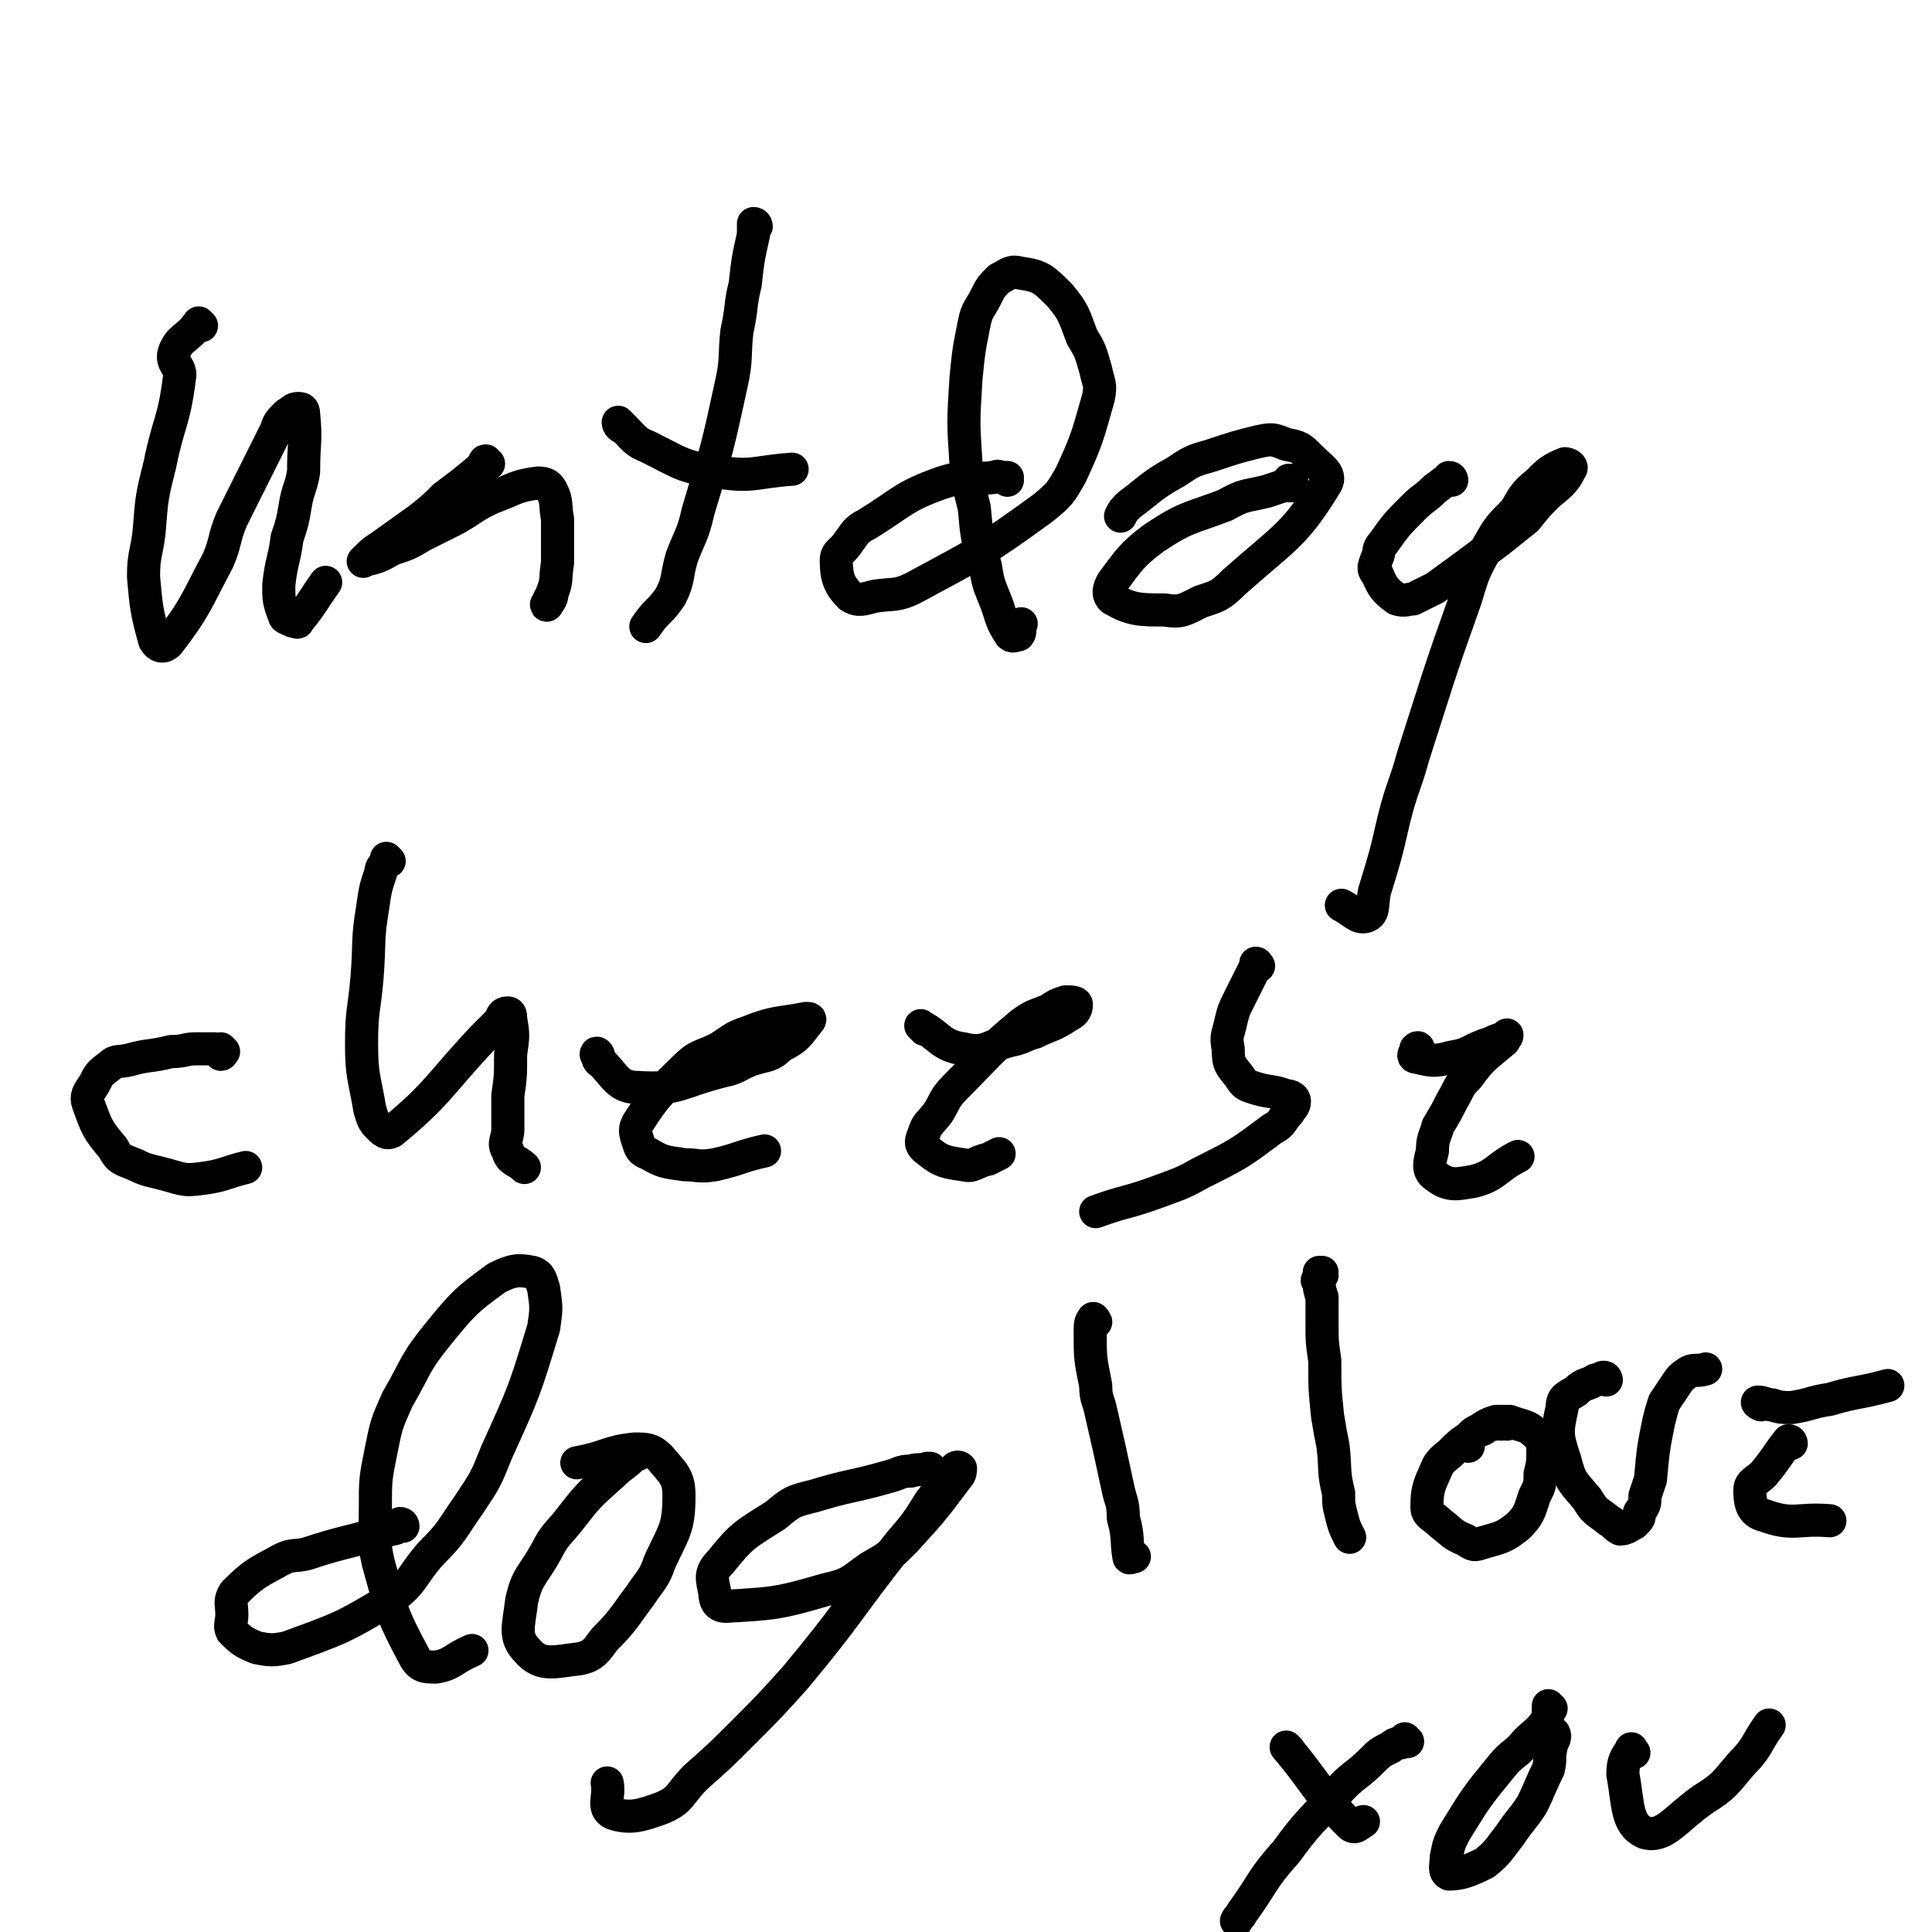 <svg viewBox='0 0 700 700' version='1.1' xmlns='http://www.w3.org/2000/svg' xmlns:xlink='http://www.w3.org/1999/xlink'><g fill='none' stroke='#000000' stroke-width='12' stroke-linecap='round' stroke-linejoin='round'><path d='M73,118c0,0 -1,-1 -1,-1 0,0 0,0 0,0 -4,6 -7,5 -9,11 -1,4 3,5 2,9 -2,16 -4,16 -7,31 -3,12 -3,12 -4,25 -1,8 -2,8 -2,16 1,11 1,12 4,23 1,2 3,3 5,1 10,-13 10,-15 18,-30 3,-7 2,-8 5,-15 8,-16 8,-16 16,-32 1,-3 1,-3 4,-6 2,-1 2,-2 4,-2 1,0 2,0 2,2 1,10 0,10 0,21 -1,6 -2,6 -3,12 -1,6 -1,6 -3,12 -1,8 -2,8 -3,17 0,5 0,6 2,11 0,1 1,1 3,2 1,0 2,1 2,0 5,-6 5,-7 10,-14 '/><path d='M177,168c-1,0 -1,0 -1,-1 -1,0 0,1 0,1 -7,6 -7,6 -15,12 -4,4 -4,4 -9,8 -7,5 -7,5 -14,10 -3,2 -3,2 -5,4 -1,1 -2,2 -1,1 4,-1 5,-1 10,-4 6,-2 6,-2 11,-5 6,-3 6,-3 12,-6 7,-4 7,-5 14,-8 8,-3 8,-4 16,-5 3,0 4,1 5,3 2,4 1,5 2,10 0,3 0,3 0,7 0,5 0,5 0,9 -1,6 0,6 -2,11 0,2 -1,3 -2,4 0,1 1,-1 1,-2 '/><path d='M274,82c0,0 0,-1 -1,-1 0,1 0,2 0,4 -2,9 -2,9 -3,18 -2,8 -1,8 -3,17 -1,9 0,10 -2,19 -5,23 -5,23 -12,46 -2,9 -3,9 -6,17 -2,7 -1,8 -4,14 -4,6 -5,5 -9,11 '/><path d='M225,154c0,0 -1,-1 -1,-1 0,1 1,2 2,2 4,4 4,5 9,7 12,6 12,7 25,9 13,2 13,0 27,-1 '/><path d='M365,174c0,0 0,-1 -1,-1 0,0 1,0 1,0 -1,0 -1,0 -2,0 -1,0 -1,-1 -3,0 -9,1 -10,-1 -19,2 -14,5 -14,7 -27,15 -4,2 -4,3 -7,7 -2,3 -4,3 -4,6 0,6 1,9 5,13 3,2 5,1 9,0 7,-1 8,0 14,-3 24,-13 25,-13 47,-29 6,-5 6,-5 10,-12 6,-13 6,-14 10,-28 1,-5 0,-5 -1,-10 -2,-7 -2,-7 -5,-12 -3,-8 -3,-9 -8,-15 -6,-6 -7,-7 -14,-8 -4,-1 -4,0 -8,2 -3,3 -3,3 -5,7 -2,4 -3,4 -4,9 -2,10 -2,10 -3,20 -1,16 -1,16 0,31 1,8 1,8 3,16 1,11 1,11 4,21 1,6 1,6 3,11 3,7 2,8 6,14 1,1 2,0 3,0 1,-1 0,-2 1,-4 '/><path d='M468,175c0,0 -1,-1 -1,-1 0,0 1,0 1,0 0,1 0,1 0,1 0,0 0,1 0,1 -1,0 -2,0 -3,0 -3,1 -3,1 -6,2 -8,2 -8,1 -15,5 -13,5 -14,4 -26,12 -8,6 -9,8 -15,16 -1,2 -2,4 0,6 7,4 10,4 19,4 6,1 7,0 13,-3 6,-2 7,-2 12,-7 18,-16 22,-17 33,-35 3,-4 -1,-6 -5,-10 -4,-4 -4,-4 -9,-5 -5,-2 -5,-2 -10,-1 -8,2 -8,2 -17,5 -7,2 -7,2 -13,6 -9,5 -9,6 -17,12 -2,2 -2,2 -3,4 '/><path d='M526,174c0,0 0,-1 -1,-1 0,0 0,0 0,1 -3,1 -2,1 -5,3 -4,4 -4,3 -8,7 -6,6 -6,6 -11,13 -2,2 -1,3 -2,5 -1,3 -2,4 0,6 2,5 3,6 7,9 3,1 4,0 6,0 4,-2 4,-2 8,-4 11,-8 11,-8 23,-17 5,-4 5,-4 10,-8 4,-5 4,-5 8,-9 5,-4 6,-5 8,-9 1,-1 -1,-2 -2,-2 -5,2 -6,3 -10,7 -5,4 -5,5 -8,10 -6,6 -6,6 -10,13 -5,9 -5,9 -8,19 -10,28 -10,29 -19,57 -3,11 -4,11 -7,23 -3,13 -3,13 -7,26 -1,5 0,8 -3,9 -3,1 -5,-2 -9,-4 '/><path d='M81,381c0,0 -1,-1 -1,-1 0,1 1,2 0,2 0,0 0,-1 -1,-1 0,-1 -1,-1 -2,-1 -3,0 -3,0 -6,0 -4,0 -4,1 -9,1 -8,2 -8,1 -15,3 -4,1 -5,0 -7,2 -4,3 -4,3 -6,7 -2,3 -3,4 -2,7 3,8 3,9 9,16 2,4 3,4 8,6 4,2 5,2 9,3 8,2 8,3 15,2 8,-1 8,-2 16,-4 '/><path d='M141,312c0,0 -1,-1 -1,-1 0,0 0,0 0,1 -1,2 -2,2 -2,4 -2,6 -2,6 -3,13 -2,12 -1,12 -2,25 -1,12 -2,12 -2,24 0,12 1,12 3,24 1,3 1,4 3,6 2,2 3,3 5,2 17,-14 17,-17 33,-34 3,-3 3,-3 6,-6 1,-2 1,-3 3,-3 1,0 1,1 1,2 1,6 1,6 0,13 0,8 0,8 -1,15 0,6 0,6 0,12 0,4 -2,5 0,8 1,4 3,3 6,6 0,0 0,0 0,0 '/><path d='M217,383c0,-1 -1,-2 -1,-1 1,1 0,2 2,3 5,5 6,9 13,9 15,1 15,-2 31,-6 5,-1 5,-2 10,-4 6,-2 7,-1 11,-5 6,-3 6,-4 10,-9 1,-1 0,-1 -1,-1 -10,2 -11,1 -21,5 -6,2 -6,3 -11,6 -6,3 -7,2 -12,7 -9,9 -10,9 -17,20 -1,2 -1,3 0,6 1,3 1,4 4,5 5,3 6,3 13,4 5,0 5,1 11,0 9,-2 9,-3 18,-5 '/><path d='M335,373c-1,-1 -2,-2 -1,-1 6,3 7,7 15,8 8,2 9,-1 17,-3 5,-1 5,-2 9,-3 6,-3 6,-2 12,-6 2,-1 3,-2 3,-4 0,-1 -2,-1 -4,-1 -3,1 -3,1 -6,3 -5,2 -6,2 -10,5 -12,10 -12,11 -23,22 -5,5 -4,5 -7,10 -3,4 -4,4 -5,7 -1,3 -2,4 0,6 5,4 6,5 14,6 4,1 4,-1 9,-2 2,-1 2,-1 4,-2 '/><path d='M456,350c0,0 -1,-1 -1,-1 0,0 1,0 0,1 -3,6 -3,6 -6,12 -2,4 -2,4 -3,8 -1,5 -2,5 -1,10 0,6 1,6 4,10 2,3 2,3 5,4 6,2 7,1 12,3 2,0 3,1 3,2 0,2 -1,2 -2,4 -3,3 -2,4 -6,6 -12,9 -12,9 -26,16 -7,4 -8,4 -16,7 -11,4 -11,3 -22,7 '/><path d='M514,381c0,-1 0,-2 -1,-1 0,0 0,0 0,1 -1,1 -1,2 0,2 5,1 6,2 13,0 7,-1 7,-3 14,-5 2,-1 2,-1 5,-2 1,0 1,-1 1,-1 0,1 -1,1 -1,2 -7,6 -8,6 -13,13 -4,4 -3,4 -6,9 -2,4 -2,4 -5,9 -1,4 -2,4 -2,9 -1,4 -2,7 1,9 5,4 8,3 14,2 8,-2 8,-5 16,-9 '/><path d='M146,553c0,0 0,-1 -1,-1 -1,1 -1,2 -3,2 -15,5 -16,4 -31,9 -4,1 -5,0 -9,2 -9,5 -10,5 -17,12 -2,3 -1,4 -1,8 0,3 -1,4 0,6 3,3 4,4 9,6 5,1 6,1 11,0 19,-7 20,-7 38,-18 8,-6 7,-8 14,-16 8,-8 7,-8 14,-18 6,-9 6,-9 10,-19 10,-22 10,-22 17,-45 1,-7 1,-7 0,-14 -1,-3 -1,-5 -4,-6 -5,-1 -7,-1 -13,2 -11,8 -12,9 -21,20 -9,11 -8,12 -15,24 -4,9 -4,9 -6,19 -2,10 -2,10 -2,21 0,9 -1,10 1,19 5,18 5,19 13,34 2,4 4,4 8,4 6,-1 6,-3 13,-6 '/><path d='M231,527c0,0 0,-1 -1,-1 0,0 0,1 -1,2 -3,3 -4,3 -7,6 -9,8 -9,8 -16,17 -4,5 -5,5 -8,11 -5,9 -7,9 -9,18 -1,9 -3,13 2,18 5,6 10,4 19,3 5,-1 6,-3 9,-7 7,-7 7,-8 13,-16 4,-6 5,-6 7,-12 5,-11 7,-12 7,-24 0,-7 -2,-8 -7,-14 -3,-3 -5,-3 -9,-3 -10,1 -10,3 -21,5 '/><path d='M337,533c0,0 0,-1 -1,-1 0,0 1,0 1,0 -3,1 -4,0 -7,1 -4,0 -4,1 -8,2 -14,4 -14,3 -27,7 -8,2 -8,2 -14,7 -11,7 -12,7 -20,17 -4,4 -3,6 -2,11 0,3 1,5 4,5 17,-1 19,-1 36,-6 9,-2 9,-3 16,-8 7,-4 7,-4 13,-10 10,-11 10,-11 19,-23 1,-1 1,-2 1,-3 0,0 -1,-1 -2,0 -5,5 -4,6 -9,12 -5,8 -5,8 -11,15 -19,24 -18,25 -38,49 -9,10 -9,10 -19,20 -8,8 -8,8 -17,16 -6,6 -5,8 -12,11 -8,3 -12,4 -18,2 -4,-2 -1,-6 -2,-11 '/><path d='M397,479c0,0 -1,-2 -1,-1 -1,1 -1,2 -1,5 0,9 0,9 2,19 0,5 1,5 2,10 3,13 3,13 6,27 1,5 2,5 2,11 2,7 1,8 2,14 0,1 1,0 2,0 '/><path d='M479,462c0,0 -1,-1 -1,-1 0,0 1,0 1,0 -1,1 -1,1 -1,2 -1,1 -1,1 0,1 0,3 0,3 1,6 0,4 0,5 0,9 0,7 0,7 1,14 0,10 0,10 1,20 1,6 1,6 2,11 1,9 0,9 2,17 0,4 0,4 1,8 1,4 1,4 3,8 '/><path d='M546,516c0,0 0,-1 -1,-1 0,0 0,1 -1,1 -1,0 -1,-1 -2,0 -3,0 -3,1 -5,2 -3,1 -3,1 -5,3 -3,2 -3,2 -6,5 -2,2 -3,2 -5,5 -3,7 -4,8 -4,15 0,3 2,3 5,6 4,3 4,4 9,6 3,2 3,2 6,1 7,-2 8,-2 13,-6 4,-4 4,-5 6,-11 2,-4 2,-4 2,-8 1,-4 1,-4 1,-8 0,-3 0,-4 -2,-6 -4,-4 -5,-3 -10,-5 -2,0 -2,0 -5,0 -3,1 -3,1 -6,3 -2,1 -2,1 -3,2 -1,2 -1,2 -1,4 '/><path d='M582,500c0,0 0,-1 -1,-1 -1,0 -1,1 -3,1 -3,2 -4,1 -7,4 -3,2 -5,2 -5,6 -2,9 -2,10 1,19 2,8 3,8 8,14 3,5 3,4 8,8 2,1 2,2 4,3 2,0 3,-1 5,-2 2,-2 2,-2 2,-4 2,-3 2,-3 2,-6 1,-3 1,-3 2,-6 1,-11 1,-11 3,-21 1,-4 1,-4 2,-7 2,-3 2,-3 4,-6 2,-3 2,-3 5,-5 2,-1 3,0 6,-1 '/><path d='M638,509c0,0 -2,-1 -1,-1 2,0 3,1 5,1 3,1 4,1 7,1 7,-1 7,-2 14,-3 10,-3 10,-2 21,-5 '/><path d='M649,523c0,0 0,-1 -1,-1 -4,5 -4,6 -9,12 -3,3 -5,3 -5,6 0,5 1,8 5,9 11,4 12,1 24,2 '/><path d='M467,634c0,0 -1,-1 -1,-1 11,13 11,16 23,28 2,2 3,0 5,-1 '/><path d='M510,631c0,0 -1,0 -1,-1 0,0 1,1 0,1 -2,1 -3,0 -5,2 -4,2 -4,2 -7,5 -6,6 -7,5 -13,12 -9,10 -10,10 -18,21 -9,10 -8,11 -16,22 -1,2 -1,1 -2,3 '/><path d='M562,619c0,0 -1,-1 -1,-1 0,0 0,0 0,0 0,3 0,4 -1,6 -3,4 -4,4 -7,7 -4,5 -5,4 -9,9 -9,11 -9,11 -17,24 -2,4 -2,4 -3,9 0,3 -1,5 1,6 4,0 7,-1 13,-4 5,-4 5,-5 9,-10 4,-6 4,-5 8,-11 3,-6 3,-7 6,-13 1,-4 0,-4 1,-8 0,-2 2,-3 1,-5 -1,-1 -2,0 -3,-1 '/><path d='M592,635c-1,-1 -1,-2 -1,-1 -2,3 -3,4 -3,9 2,10 1,18 8,21 7,2 11,-5 21,-12 8,-5 8,-6 14,-13 6,-6 5,-7 10,-14 '/></g>
</svg>